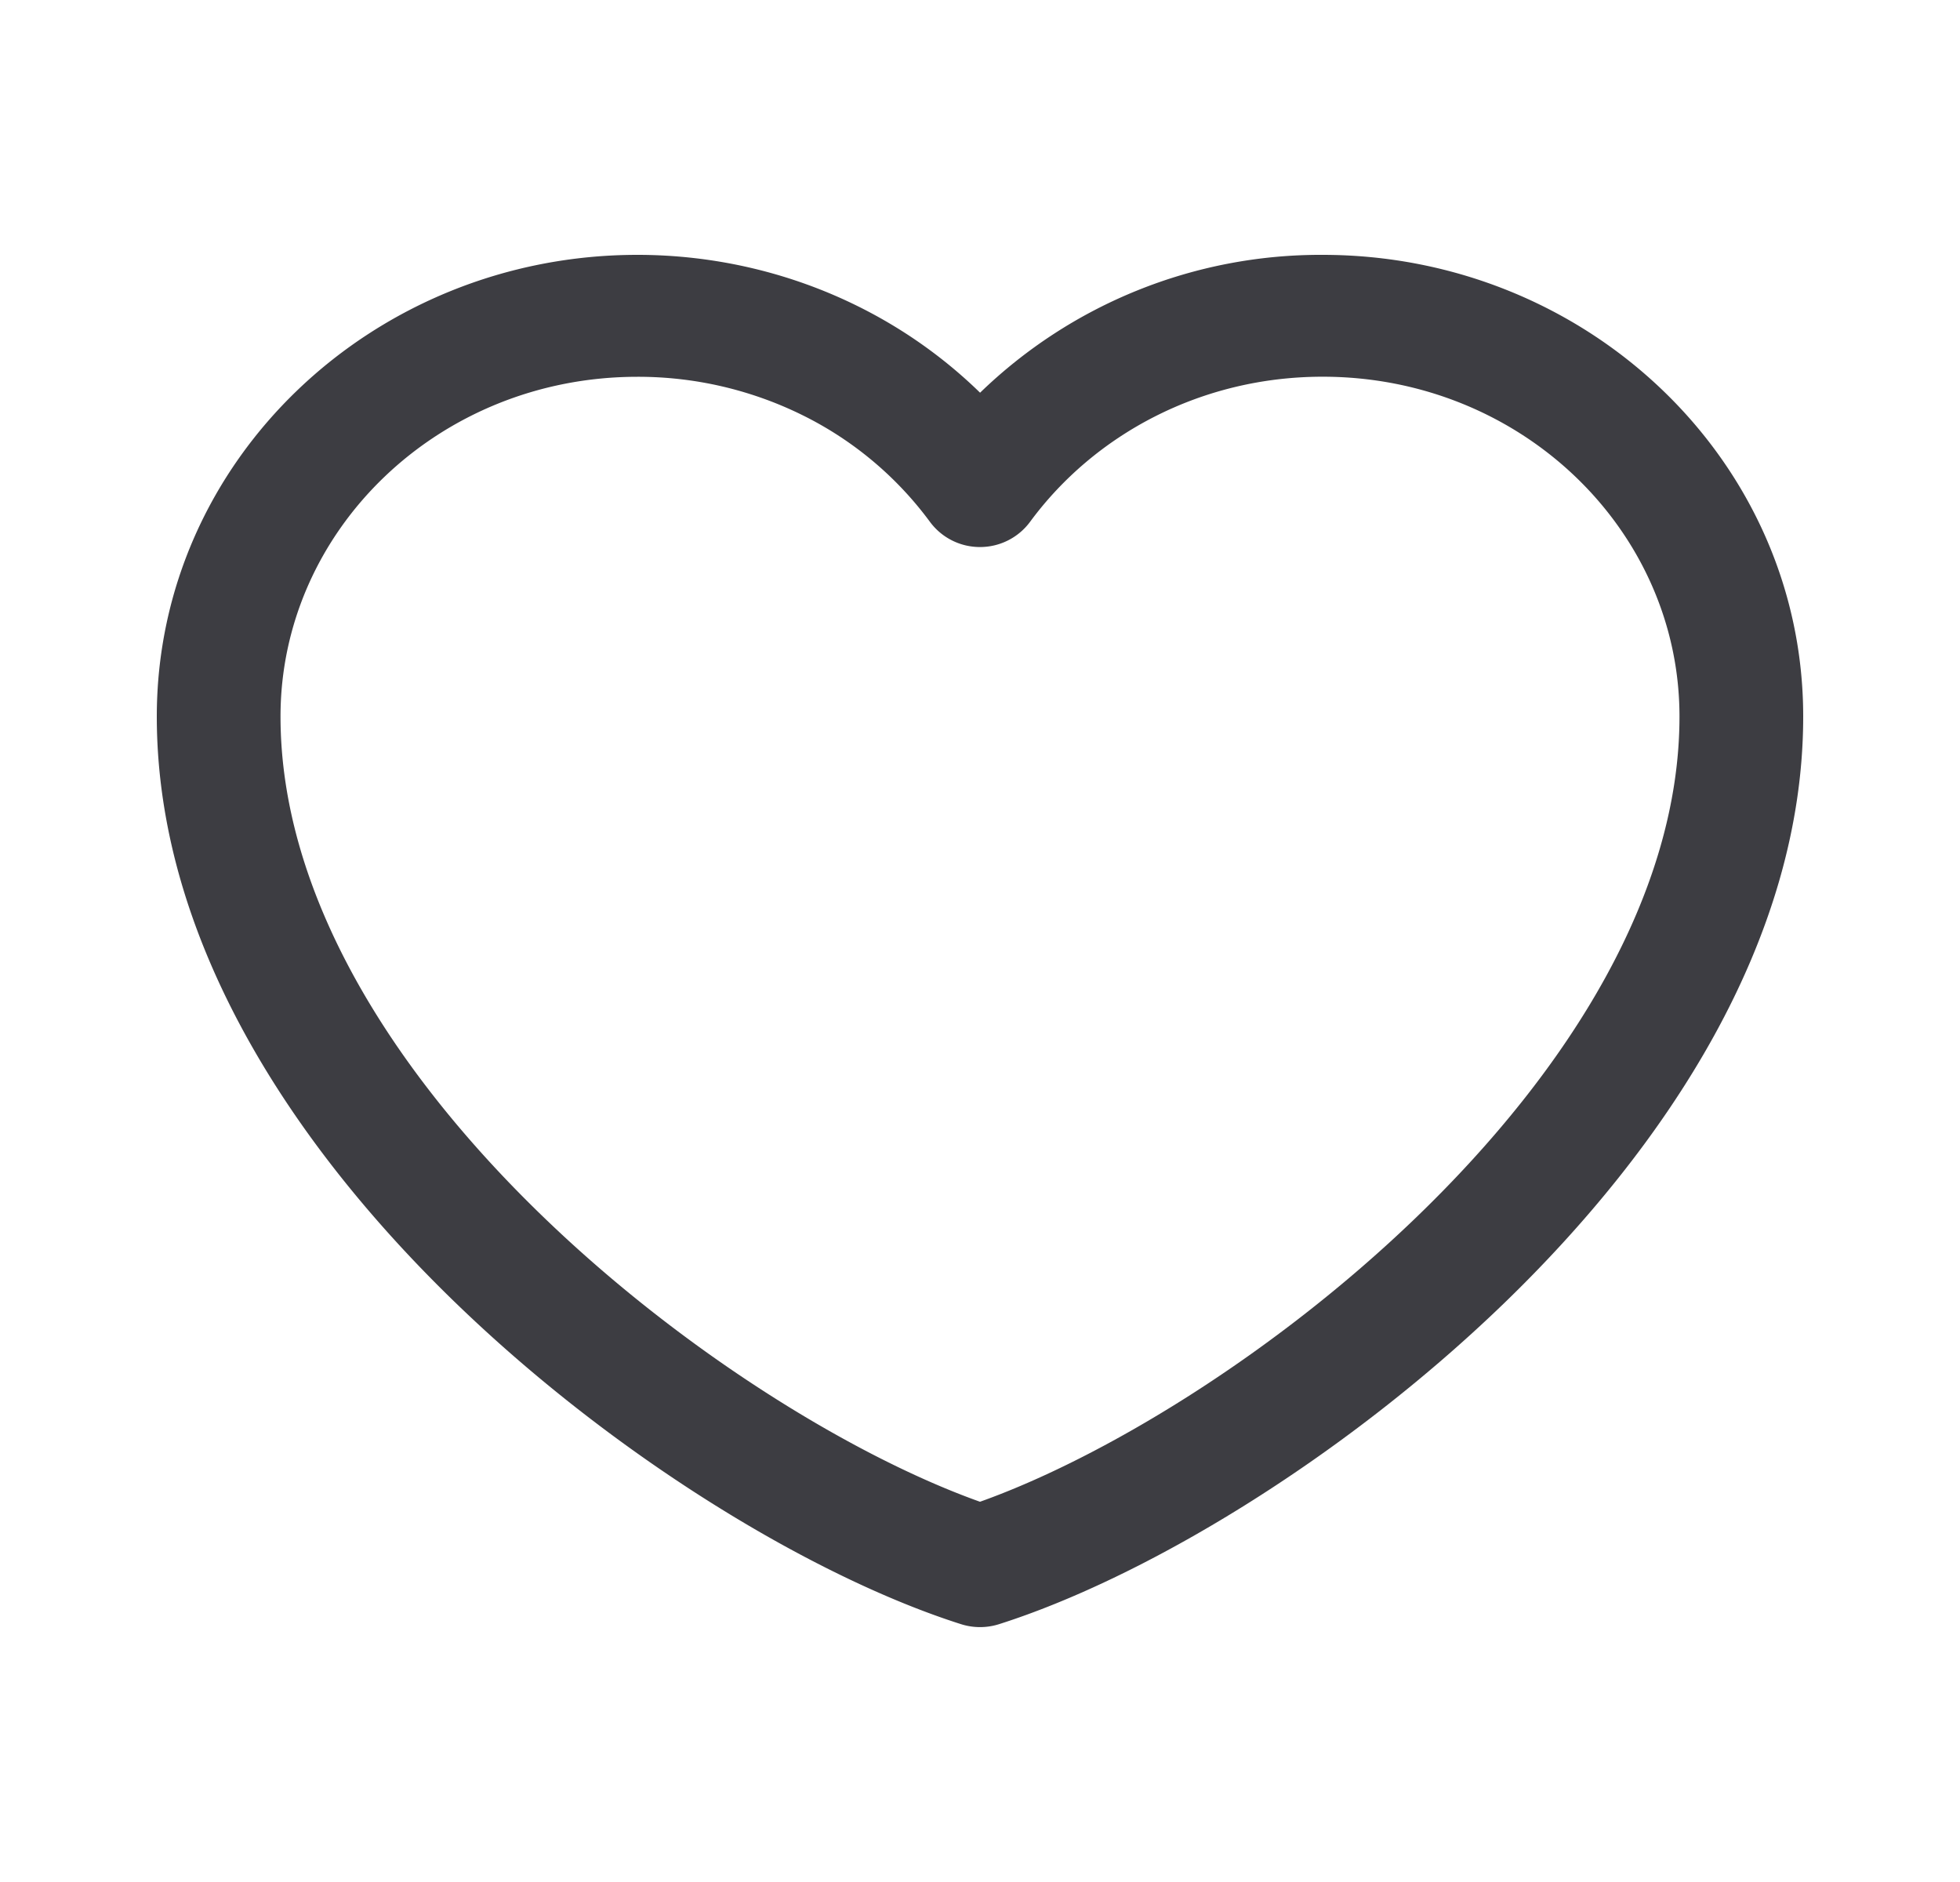 <svg fill="none" xmlns="http://www.w3.org/2000/svg" viewBox="0 0 25 24"><path fill-rule="evenodd" clip-rule="evenodd" d="M8.13 3.25c.98 0 1.946.225 2.818.658.576.286 1.1.658 1.553 1.1A6.24 6.24 0 0 1 16.87 3.25c3.363 0 6.13 2.614 6.13 5.887 0 2.862-1.754 5.49-3.817 7.484-2.074 2.003-4.605 3.508-6.44 4.091a.8.8 0 0 1-.485 0c-1.836-.583-4.367-2.088-6.44-4.091C3.754 14.627 2 11.999 2 9.137 2 5.865 4.766 3.25 8.13 3.25m2.107 2.045a4.732 4.732 0 0 0-2.107-.49c-2.536 0-4.552 1.96-4.552 4.332 0 2.248 1.402 4.498 3.344 6.374 1.835 1.773 4.024 3.087 5.578 3.64 1.554-.553 3.743-1.867 5.578-3.64 1.942-1.876 3.344-4.126 3.344-6.374 0-2.371-2.016-4.333-4.552-4.333-1.549 0-2.91.735-3.731 1.85a.793.793 0 0 1-.64.322.792.792 0 0 1-.638-.322 4.485 4.485 0 0 0-1.624-1.359Z" fill="#3D3D42"/></svg>